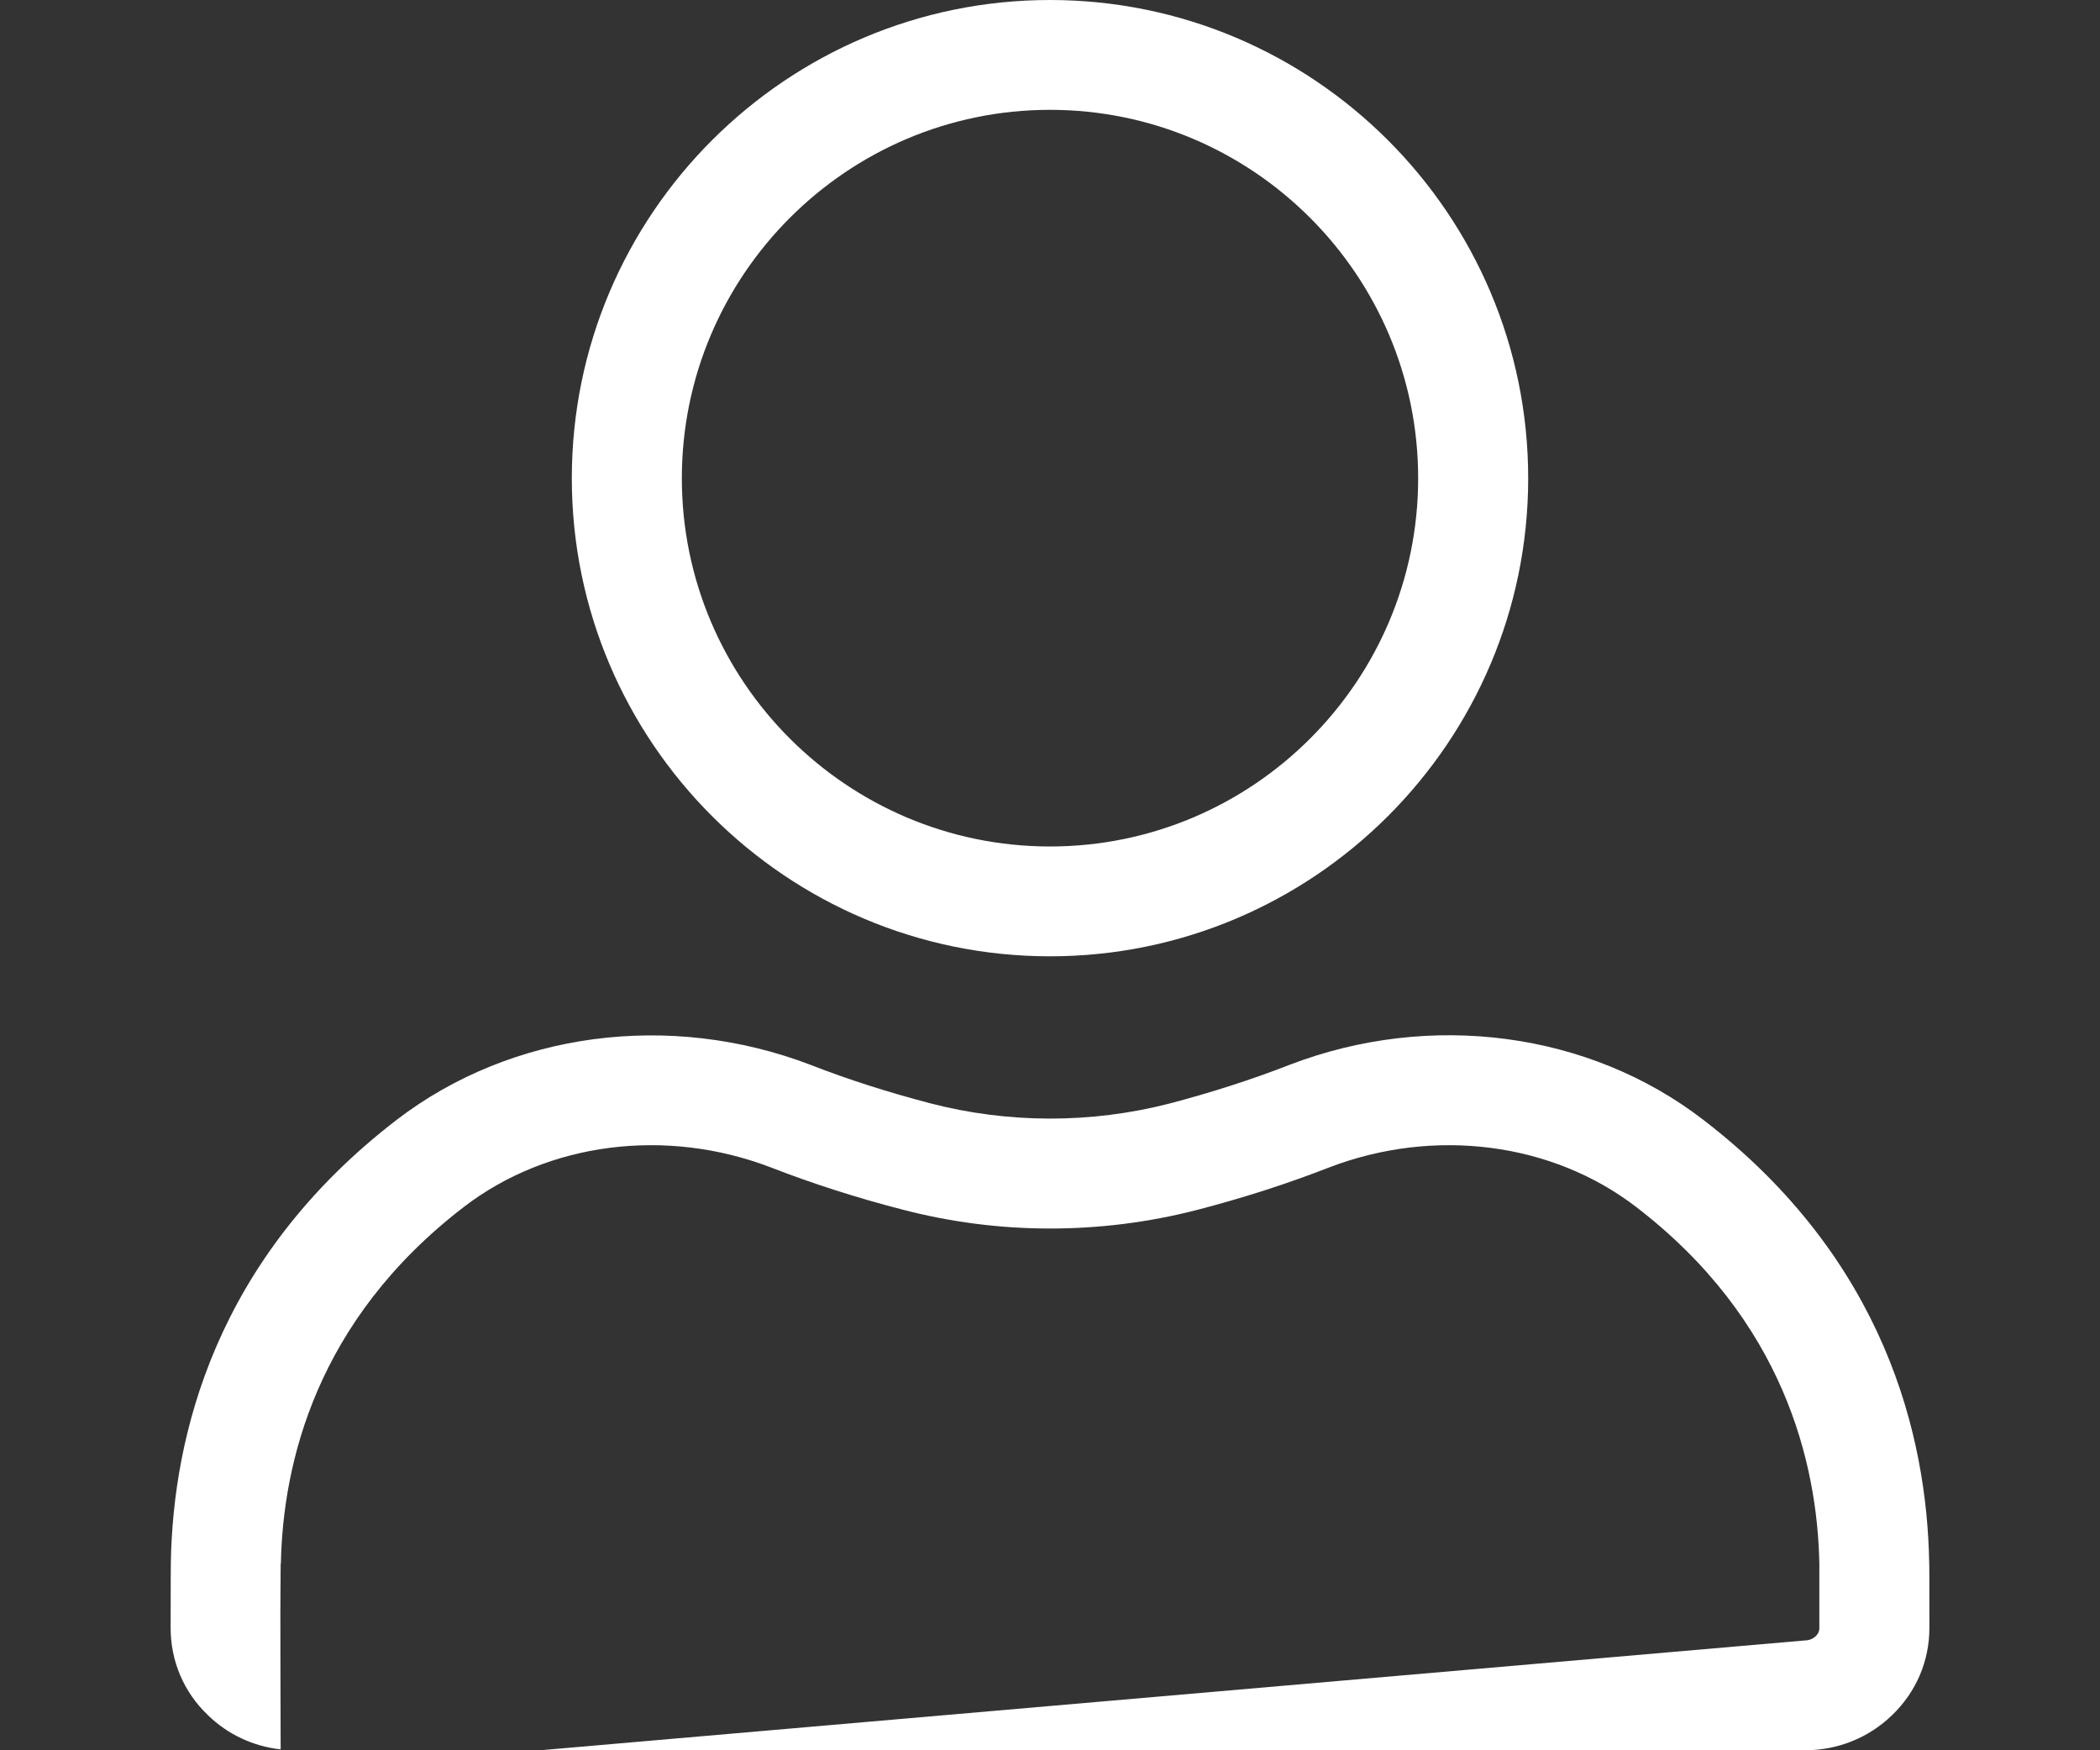 <?xml version="1.0" encoding="UTF-8"?>
<svg xmlns="http://www.w3.org/2000/svg" width="96px" height="80px" version="1.1" style="shape-rendering:geometricPrecision; fill-rule:evenodd; clip-rule:evenodd" viewBox="0 0 96 80">
	<rect x="0" y="0" width="96" height="80" fill="#333333" stroke="none"/>
	<path fill="#fff" d="M48 43.71c-12.05,0 -21.86,-9.8 -21.86,-21.85 0,-12.06 9.81,-21.86 21.86,-21.86 12.05,0 21.86,9.8 21.86,21.86 0,12.05 -9.81,21.85 -21.86,21.85zm0 -38.69c-9.28,0 -16.83,7.56 -16.83,16.84 0,9.28 7.55,16.83 16.83,16.83 9.28,0 16.83,-7.55 16.83,-16.83 0,-9.28 -7.55,-16.84 -16.83,-16.84z"/>
	<path fill="#fff" d="M82.51 80l-57.82 0 57.82 -5.02c0.26,0 0.42,-0.13 0.5,-0.2 0.07,-0.07 0.16,-0.19 0.16,-0.36 0,-1.36 0,-2.7 0,-2.92 0,-0.01 0,-0.02 0,-0.03 -0.09,-4.58 -1.62,-11.12 -8.37,-16.3 -3.85,-2.96 -9.23,-3.65 -14.04,-1.81 -1.92,0.75 -3.95,1.4 -6.03,1.94 -4.42,1.14 -9.09,1.14 -13.5,-0.02 -2.1,-0.54 -4.11,-1.19 -5.99,-1.92 -4.8,-1.84 -10.19,-1.15 -14.04,1.81 -6.75,5.18 -8.27,11.72 -8.36,16.3 -0.01,0 -0.01,0.03 -0.01,0.03 -0.03,2.81 0,5.65 0,8.46 -1.25,-0.14 -2.42,-0.68 -3.33,-1.57 -1.1,-1.05 -1.7,-2.47 -1.7,-3.98 0,-2.29 0.01,-2.85 0.01,-3.04 0.11,-5.68 1.99,-13.79 10.33,-20.19 5.23,-4.01 12.47,-4.97 18.91,-2.51 1.71,0.67 3.54,1.25 5.44,1.75 3.6,0.94 7.39,0.94 10.97,0.02 1.9,-0.5 3.75,-1.09 5.49,-1.77 6.44,-2.47 13.69,-1.51 18.91,2.51 8.34,6.4 10.22,14.51 10.33,20.19 0.01,0.19 0.01,0.75 0.01,3.04 0,1.51 -0.6,2.92 -1.7,3.98 -1.07,1.04 -2.49,1.61 -3.99,1.61l0 0z"/>
</svg>
